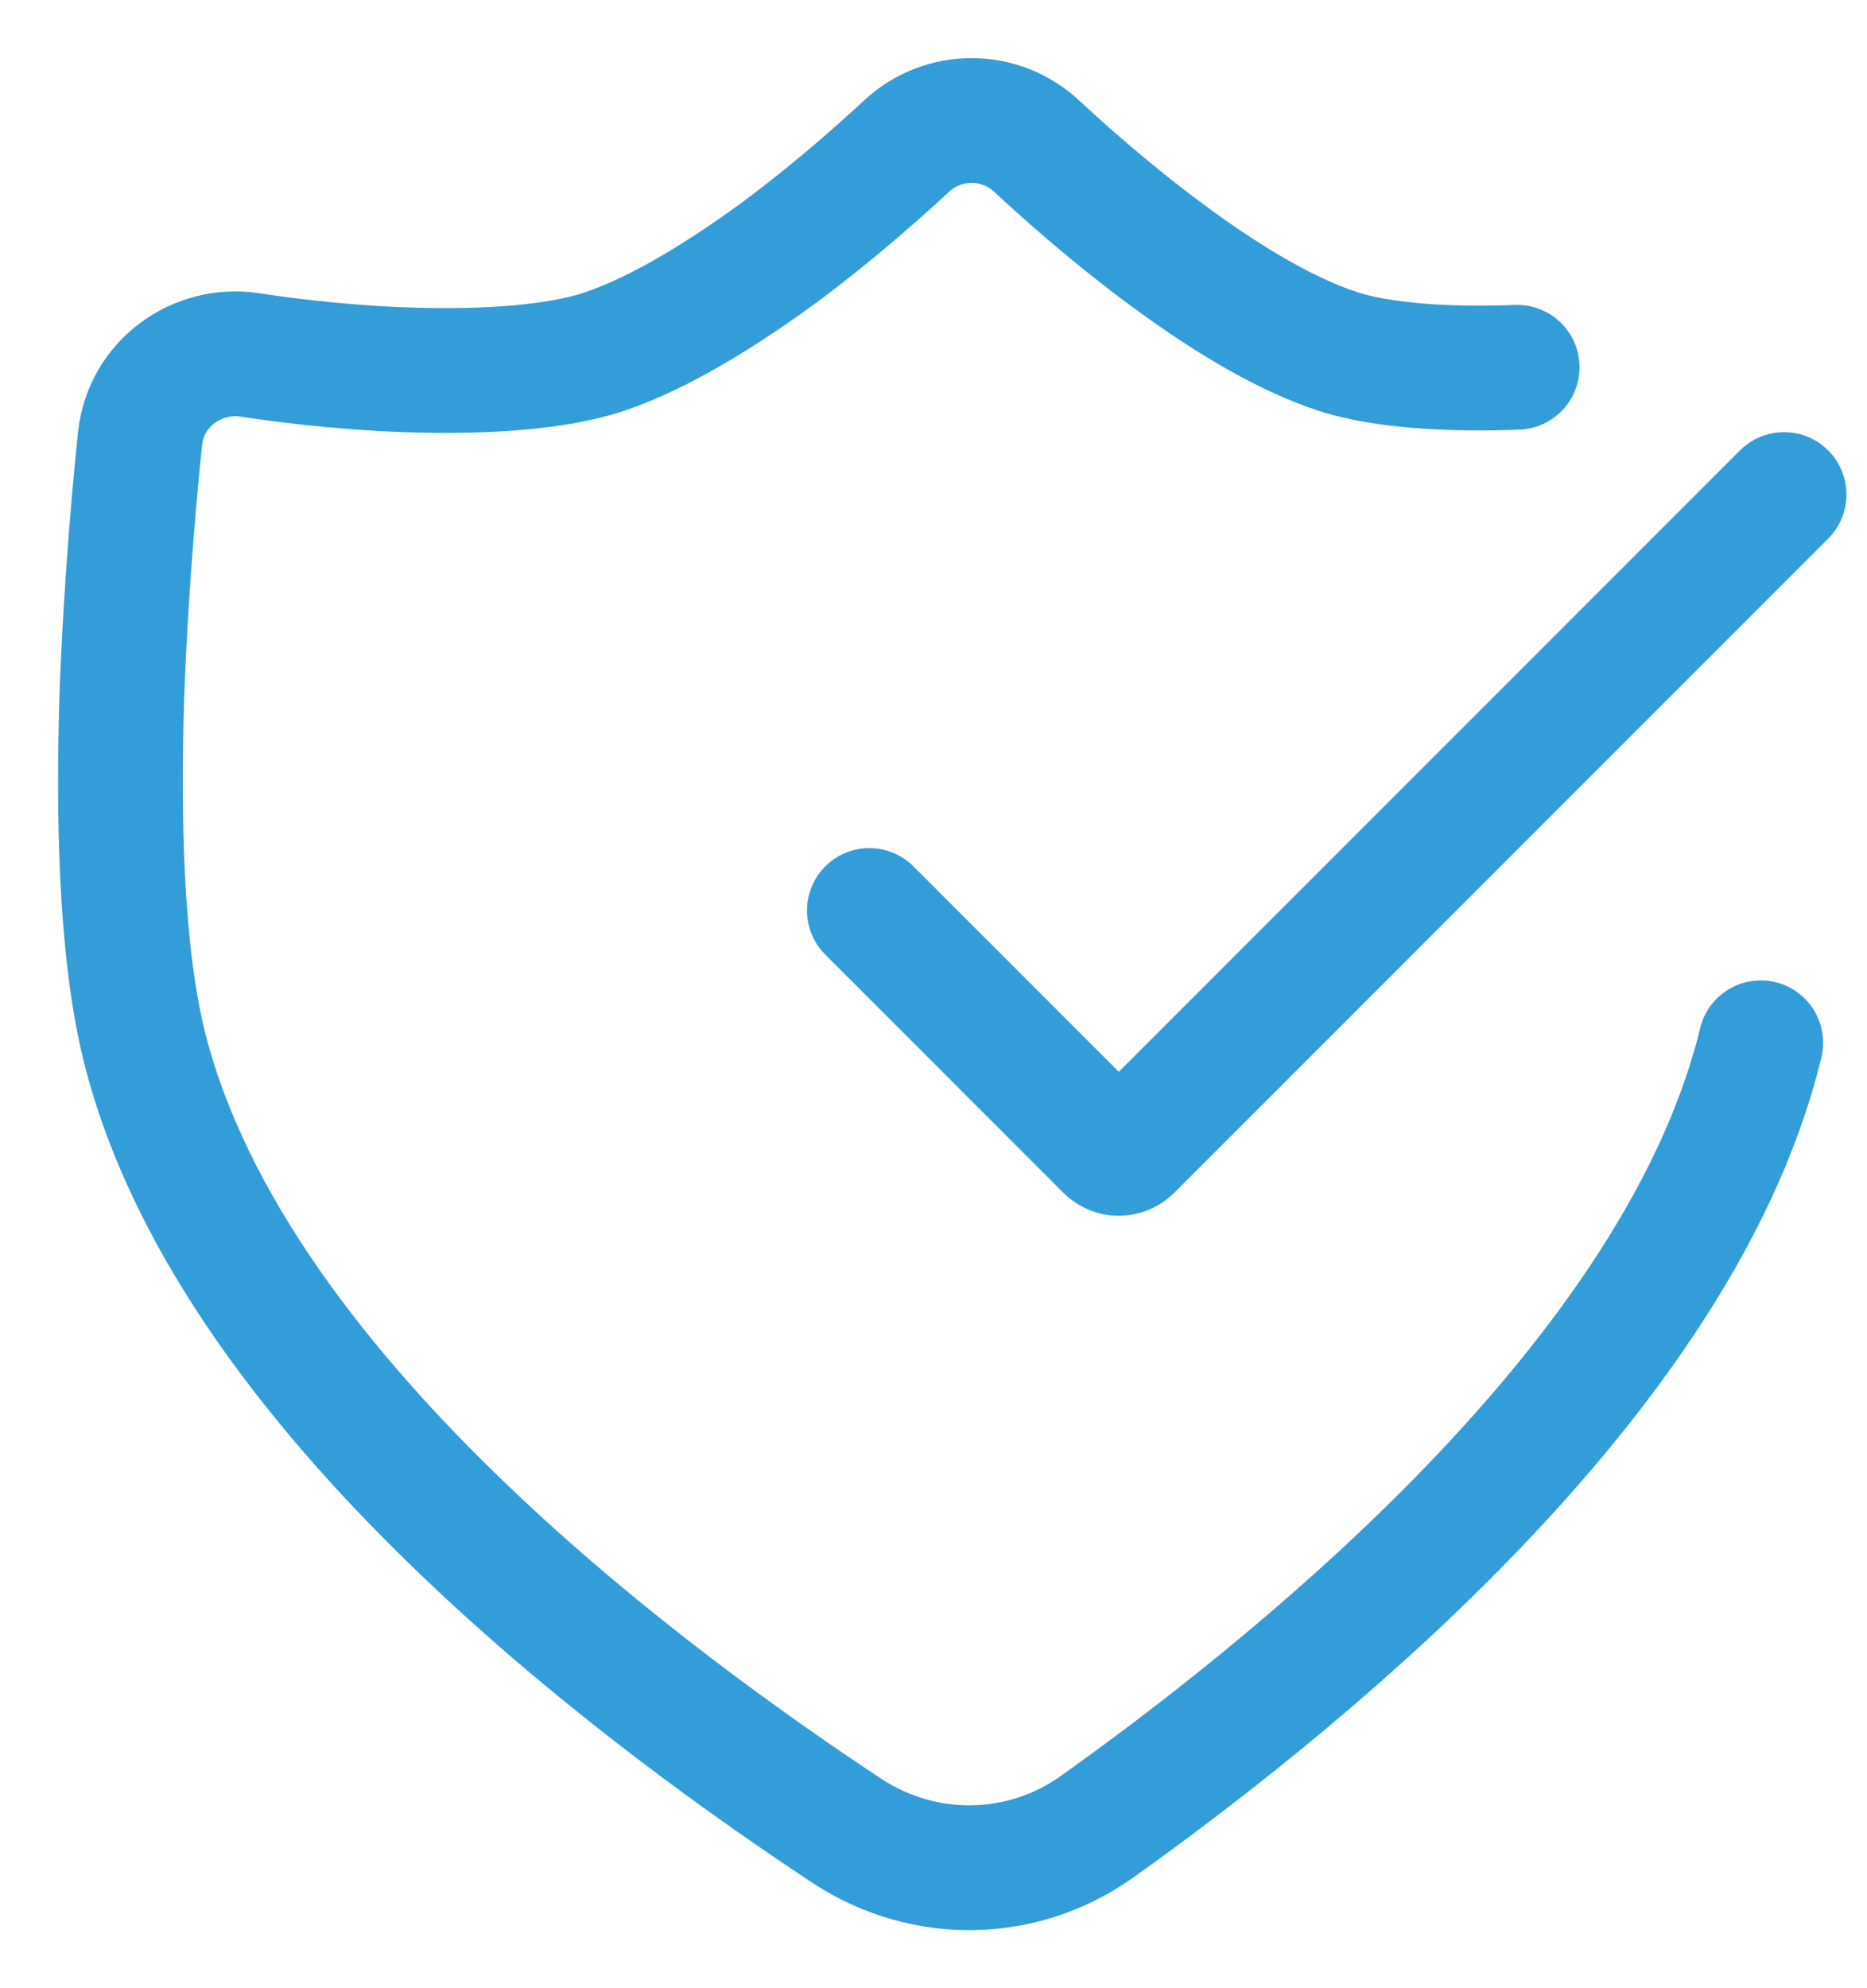 <svg width="31" height="33" viewBox="0 0 31 33" fill="none" xmlns="http://www.w3.org/2000/svg">
<path d="M25.191 6.096C24.155 6.137 23.134 6.082 22.402 5.889C21.49 5.64 20.4 4.991 19.378 4.232C18.384 3.5 17.569 2.754 17.224 2.437C16.616 1.857 15.664 1.857 15.056 2.423C14.711 2.74 13.896 3.486 12.902 4.218C11.88 4.963 10.776 5.626 9.864 5.889C9.036 6.123 7.862 6.179 6.716 6.137C5.584 6.096 4.59 5.958 4.134 5.889C3.278 5.764 2.422 6.358 2.325 7.283C2.256 7.946 2.091 9.658 2.022 11.577C1.966 13.455 1.994 15.692 2.381 17.308C3.126 20.373 5.391 23.176 7.697 25.385C10.03 27.622 12.571 29.403 14.076 30.397C15.346 31.226 16.975 31.198 18.204 30.328C19.64 29.306 22.029 27.497 24.224 25.261C26.392 23.052 28.518 20.276 29.236 17.308" stroke="#329DD9" stroke-width="2.071" stroke-miterlimit="10" stroke-linecap="round" stroke-linejoin="round"/>
<path d="M14.435 15.112L18.384 19.061C18.494 19.171 18.66 19.171 18.77 19.061L29.623 8.208" stroke="#329DD9" stroke-width="2.071" stroke-miterlimit="10" stroke-linecap="round" stroke-linejoin="round"/>
</svg>
